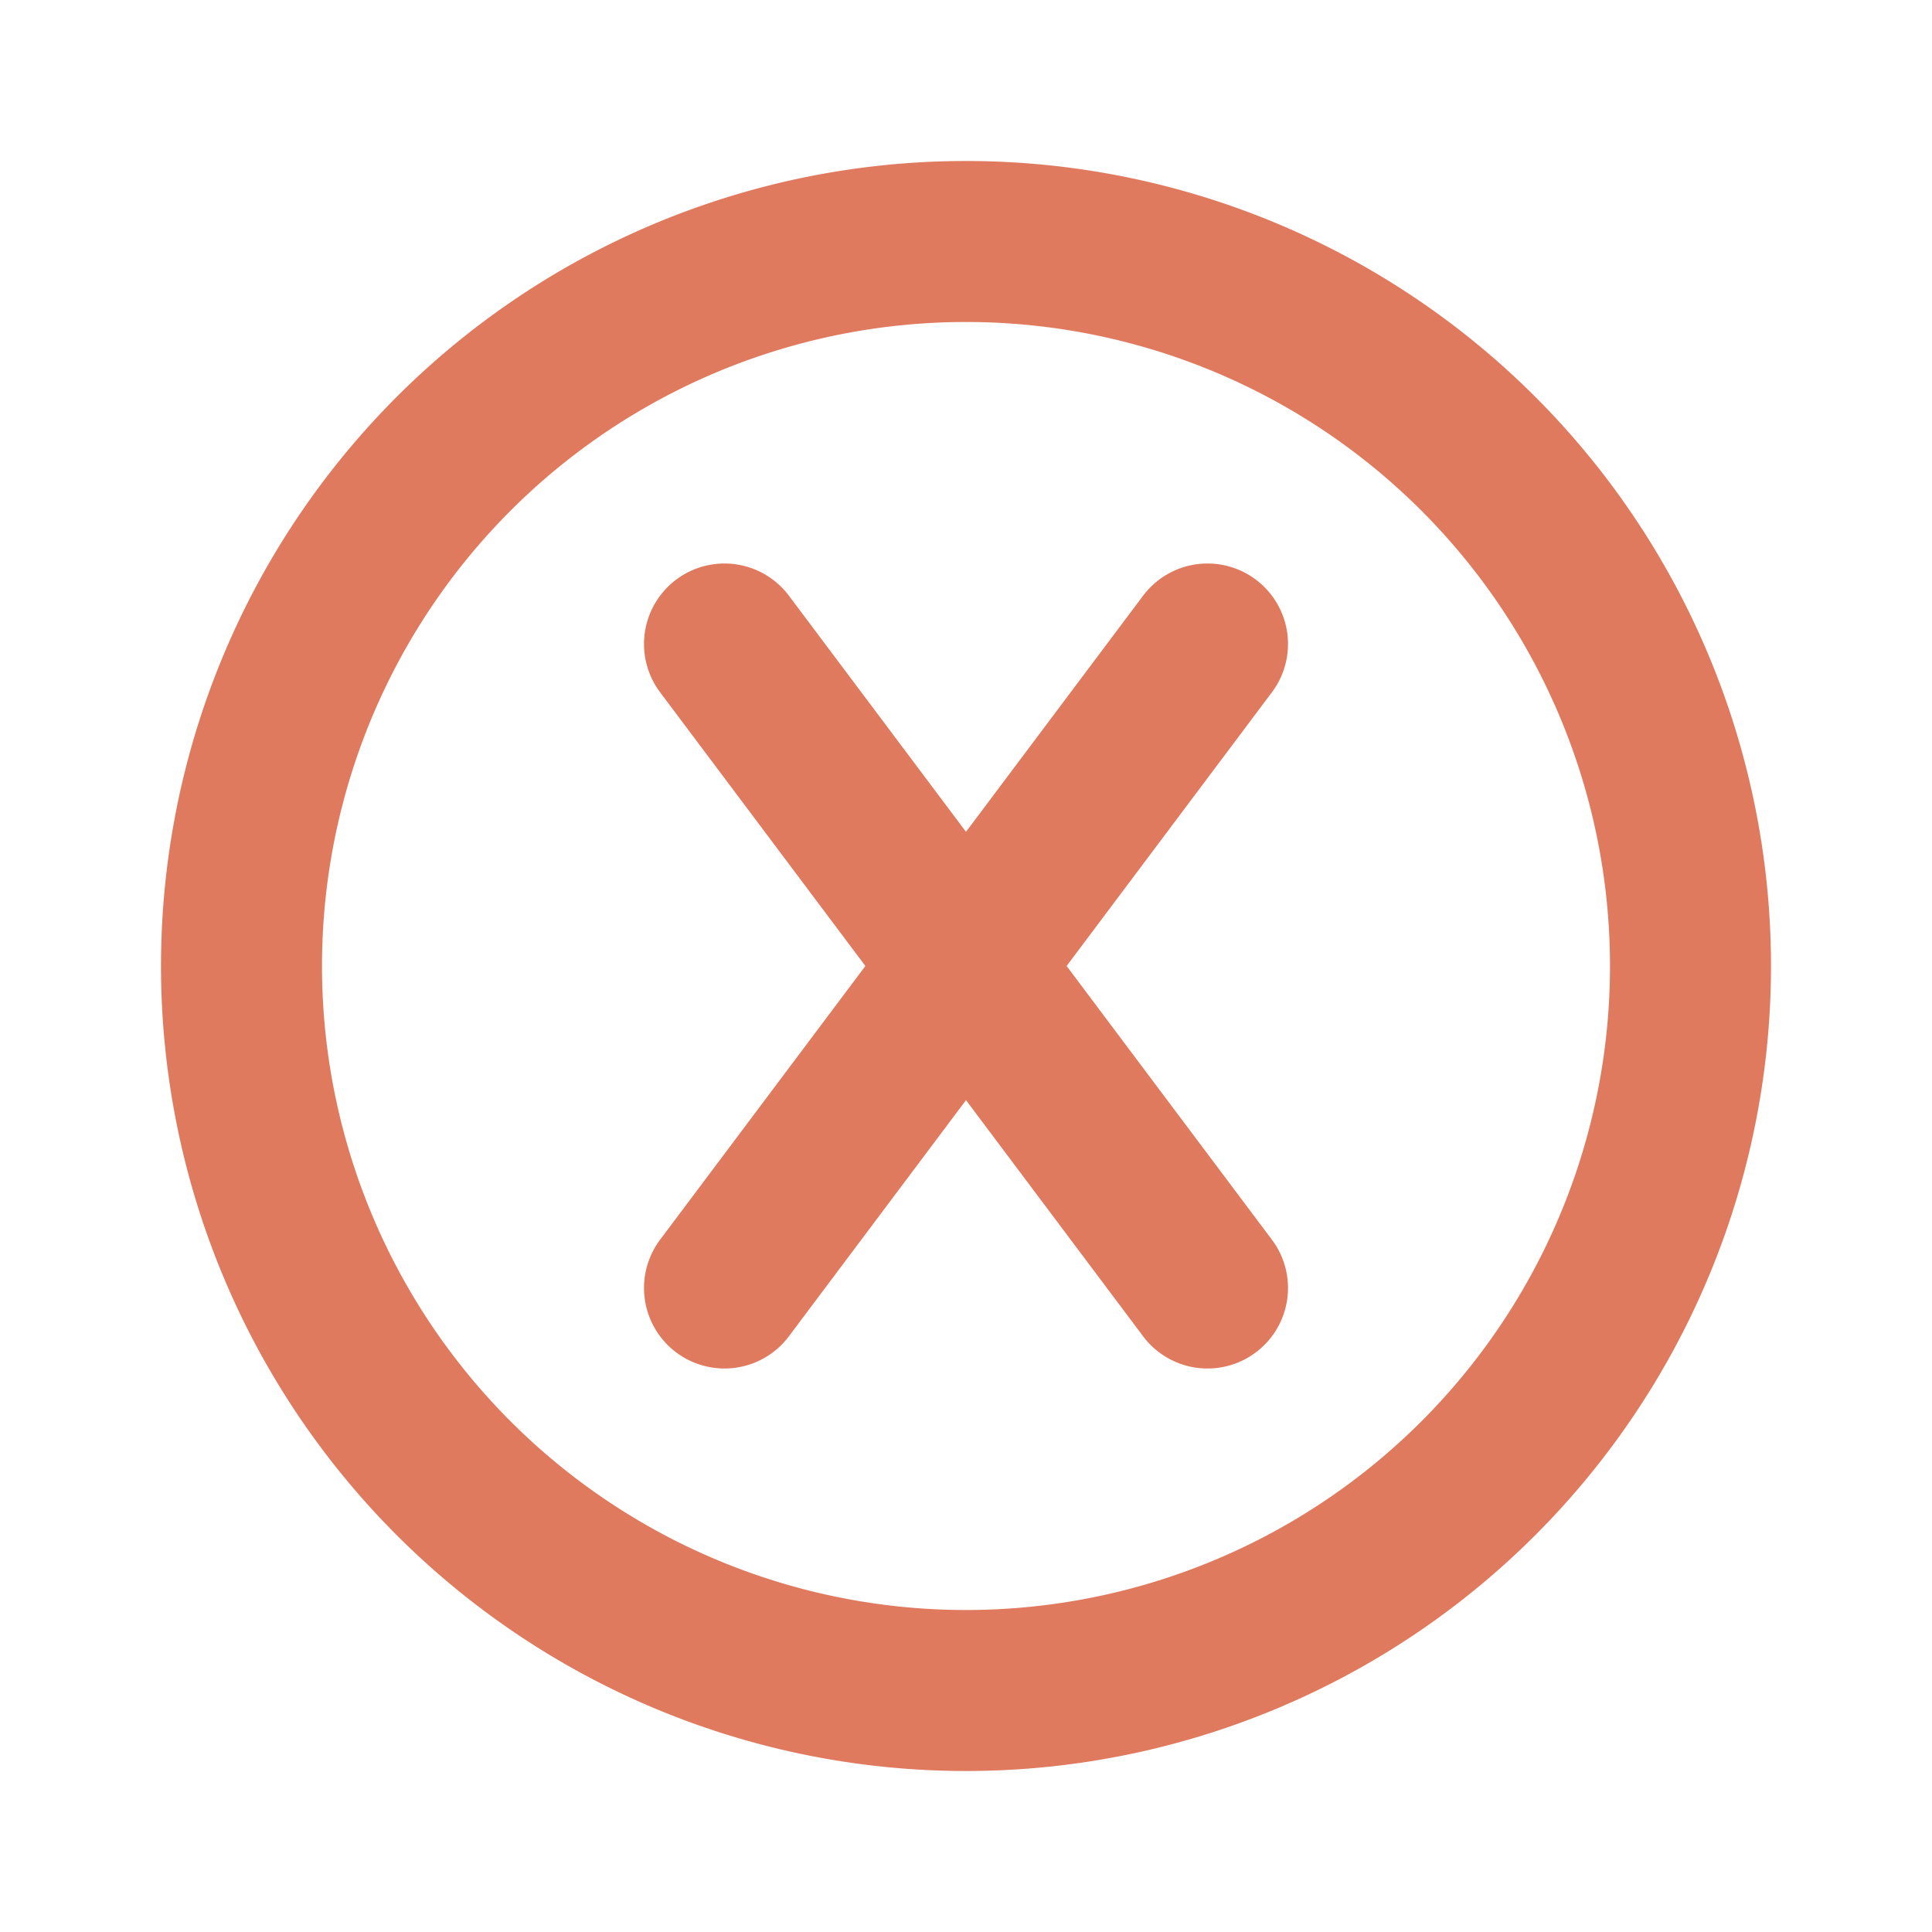 <svg xmlns="http://www.w3.org/2000/svg" width="24" height="24" fill="none"><g stroke="#E07A5F" stroke-linecap="round" stroke-linejoin="round" stroke-width="2" clip-path="url(#a)"><path d="M12 21a9 9 0 1 0 0-18 9 9 0 0 0 0 18ZM9 8l6 8m0-8-6 8"/></g><defs><clipPath id="a"><path fill="#fff" d="M0 0h24v24H0z"/></clipPath></defs></svg>